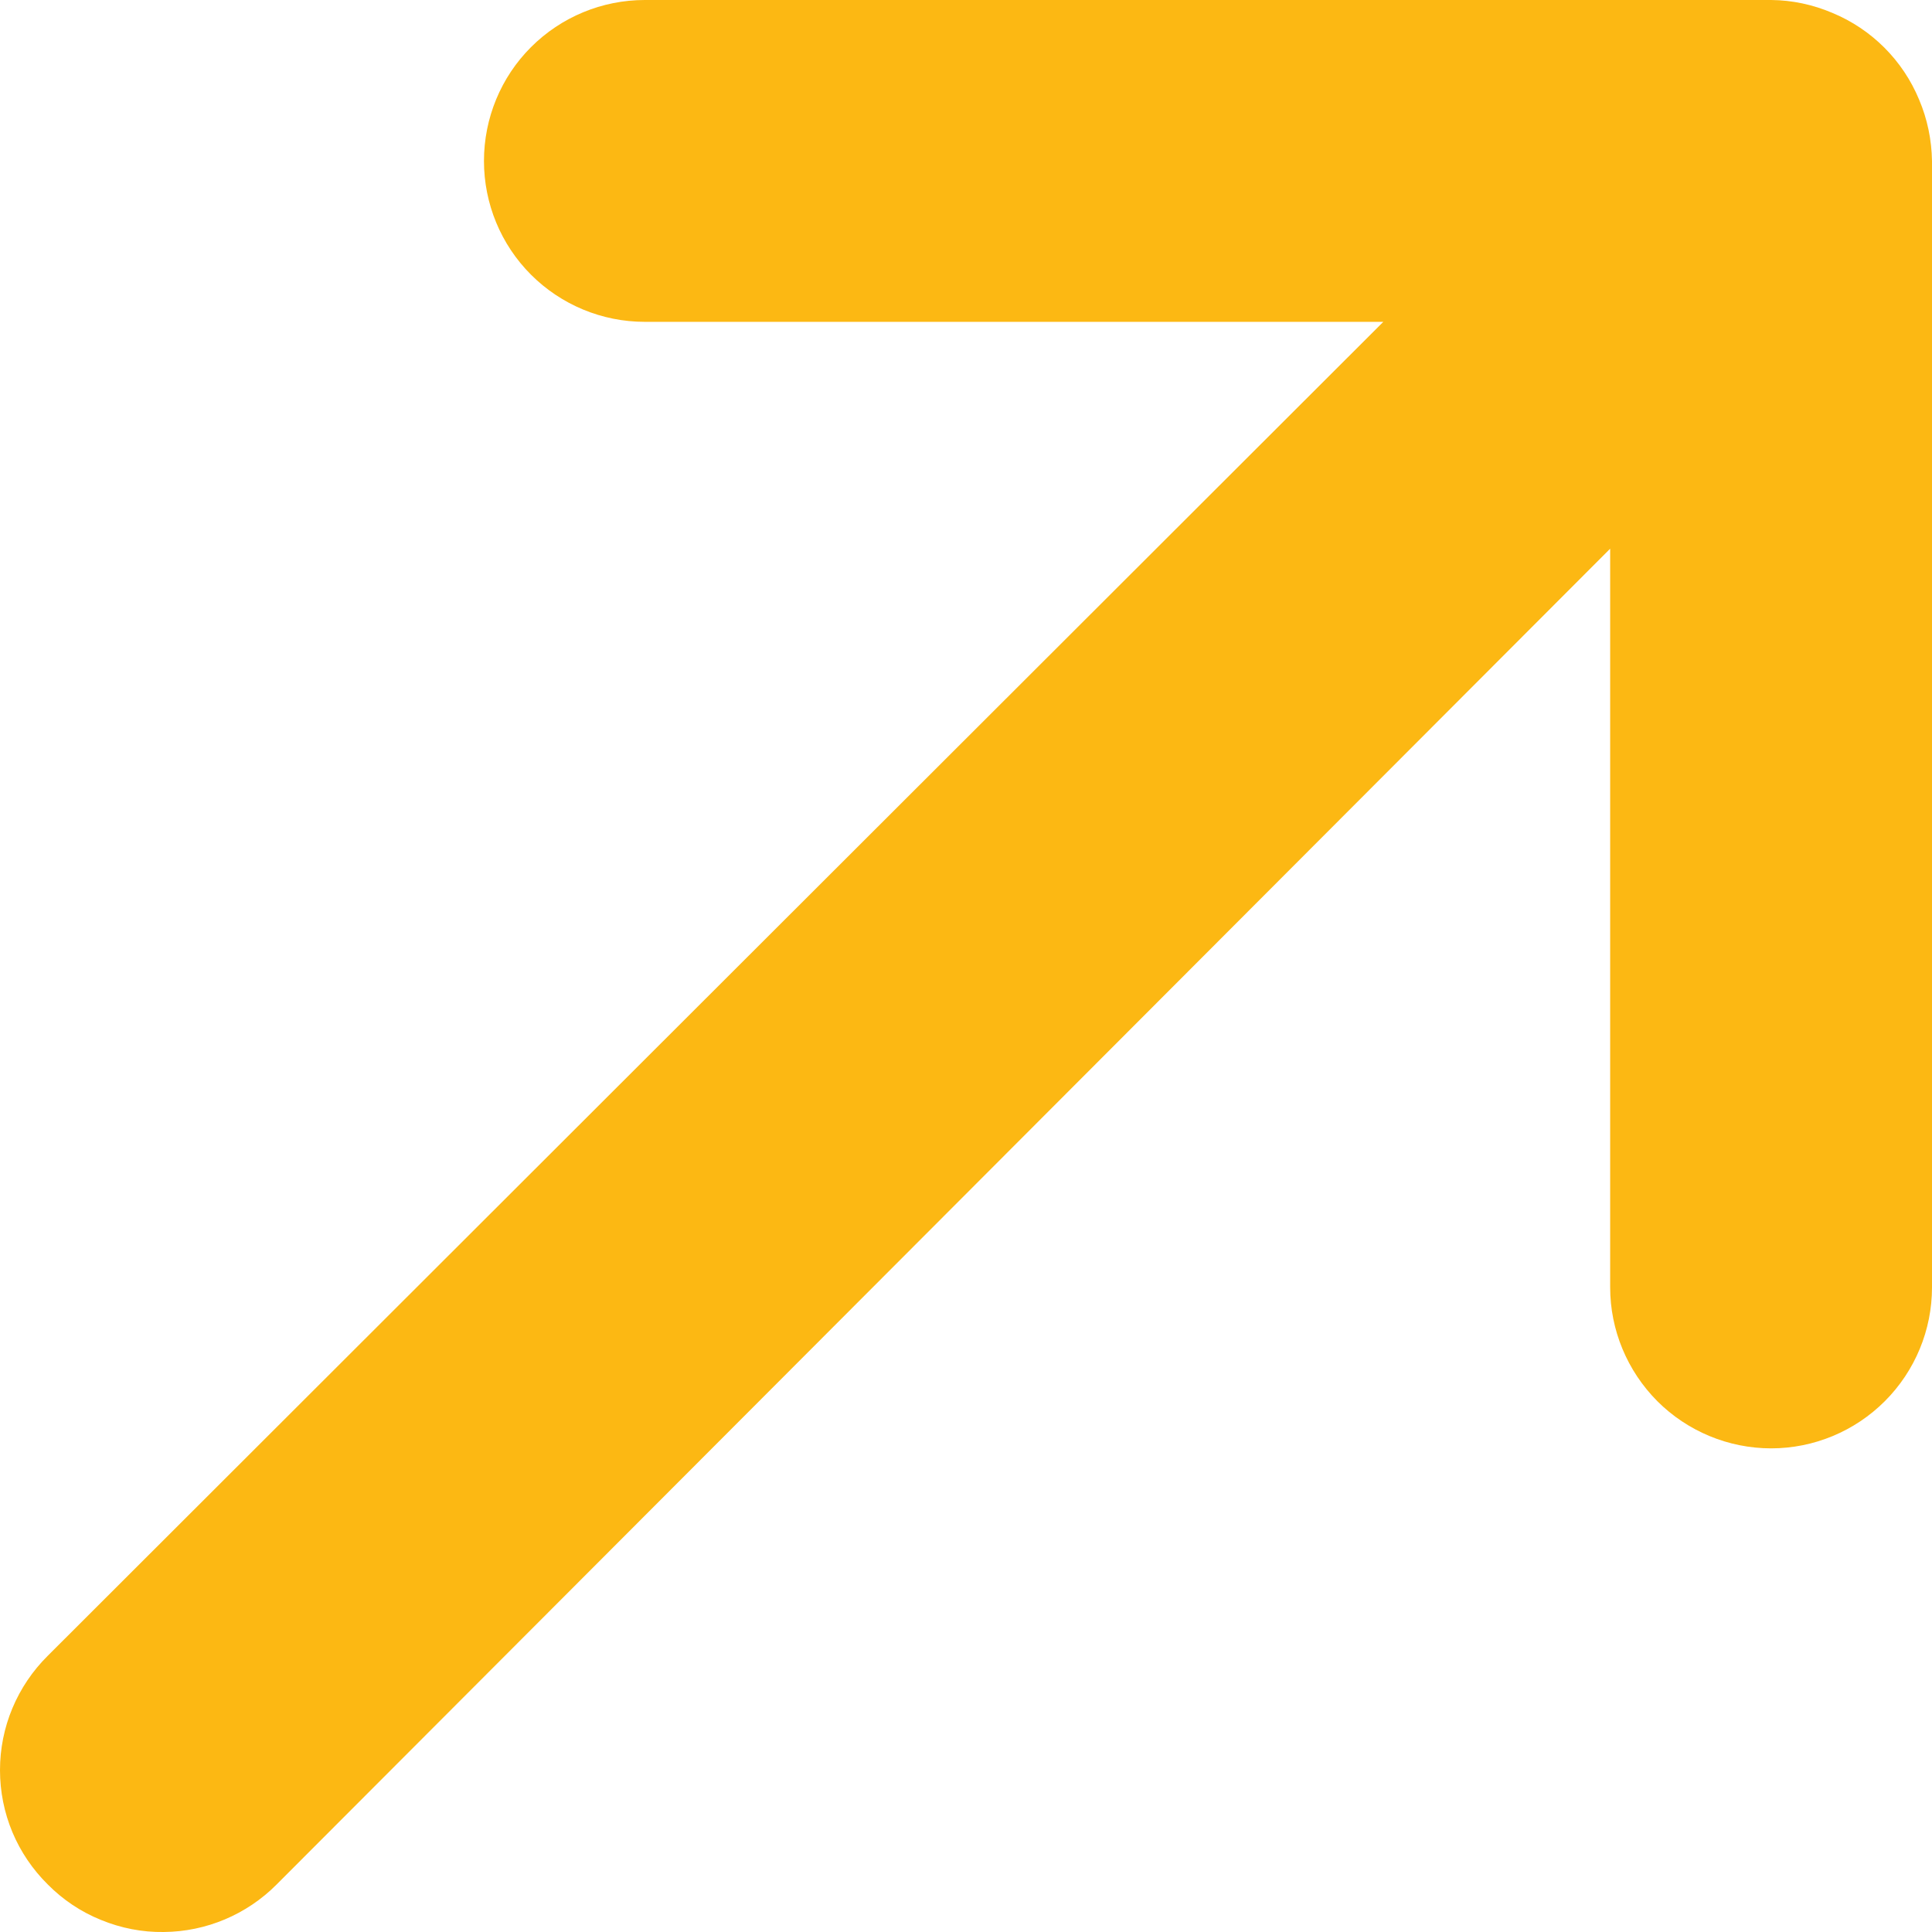 <svg width="12" height="12" viewBox="0 0 12 12" fill="none" xmlns="http://www.w3.org/2000/svg">
<path d="M1.017 12C1.28 11.998 1.532 11.892 1.718 11.705L10.001 3.408L10.001 7.996C10.001 8.261 10.107 8.515 10.294 8.703C10.481 8.89 10.736 8.996 11.001 8.996C11.266 8.996 11.52 8.89 11.707 8.703C11.895 8.515 12 8.261 12 7.996L12 1C11.998 0.869 11.971 0.739 11.92 0.619C11.819 0.375 11.625 0.181 11.381 0.08C11.261 0.029 11.132 0.001 11.001 -8.66307e-07L4.005 -2.5474e-07C3.74 -2.31569e-07 3.486 0.105 3.298 0.293C3.111 0.48 3.006 0.734 3.006 1C3.006 1.265 3.111 1.519 3.298 1.706C3.486 1.894 3.74 1.999 4.005 1.999L8.592 1.999L0.297 10.284C0.203 10.377 0.128 10.488 0.077 10.61C0.026 10.732 8.54222e-07 10.862 8.65777e-07 10.995C8.77332e-07 11.127 0.026 11.258 0.077 11.38C0.128 11.502 0.203 11.612 0.297 11.705C0.391 11.8 0.503 11.875 0.627 11.925C0.751 11.976 0.883 12.002 1.017 12Z" fill="#FCB813"/>
</svg>
